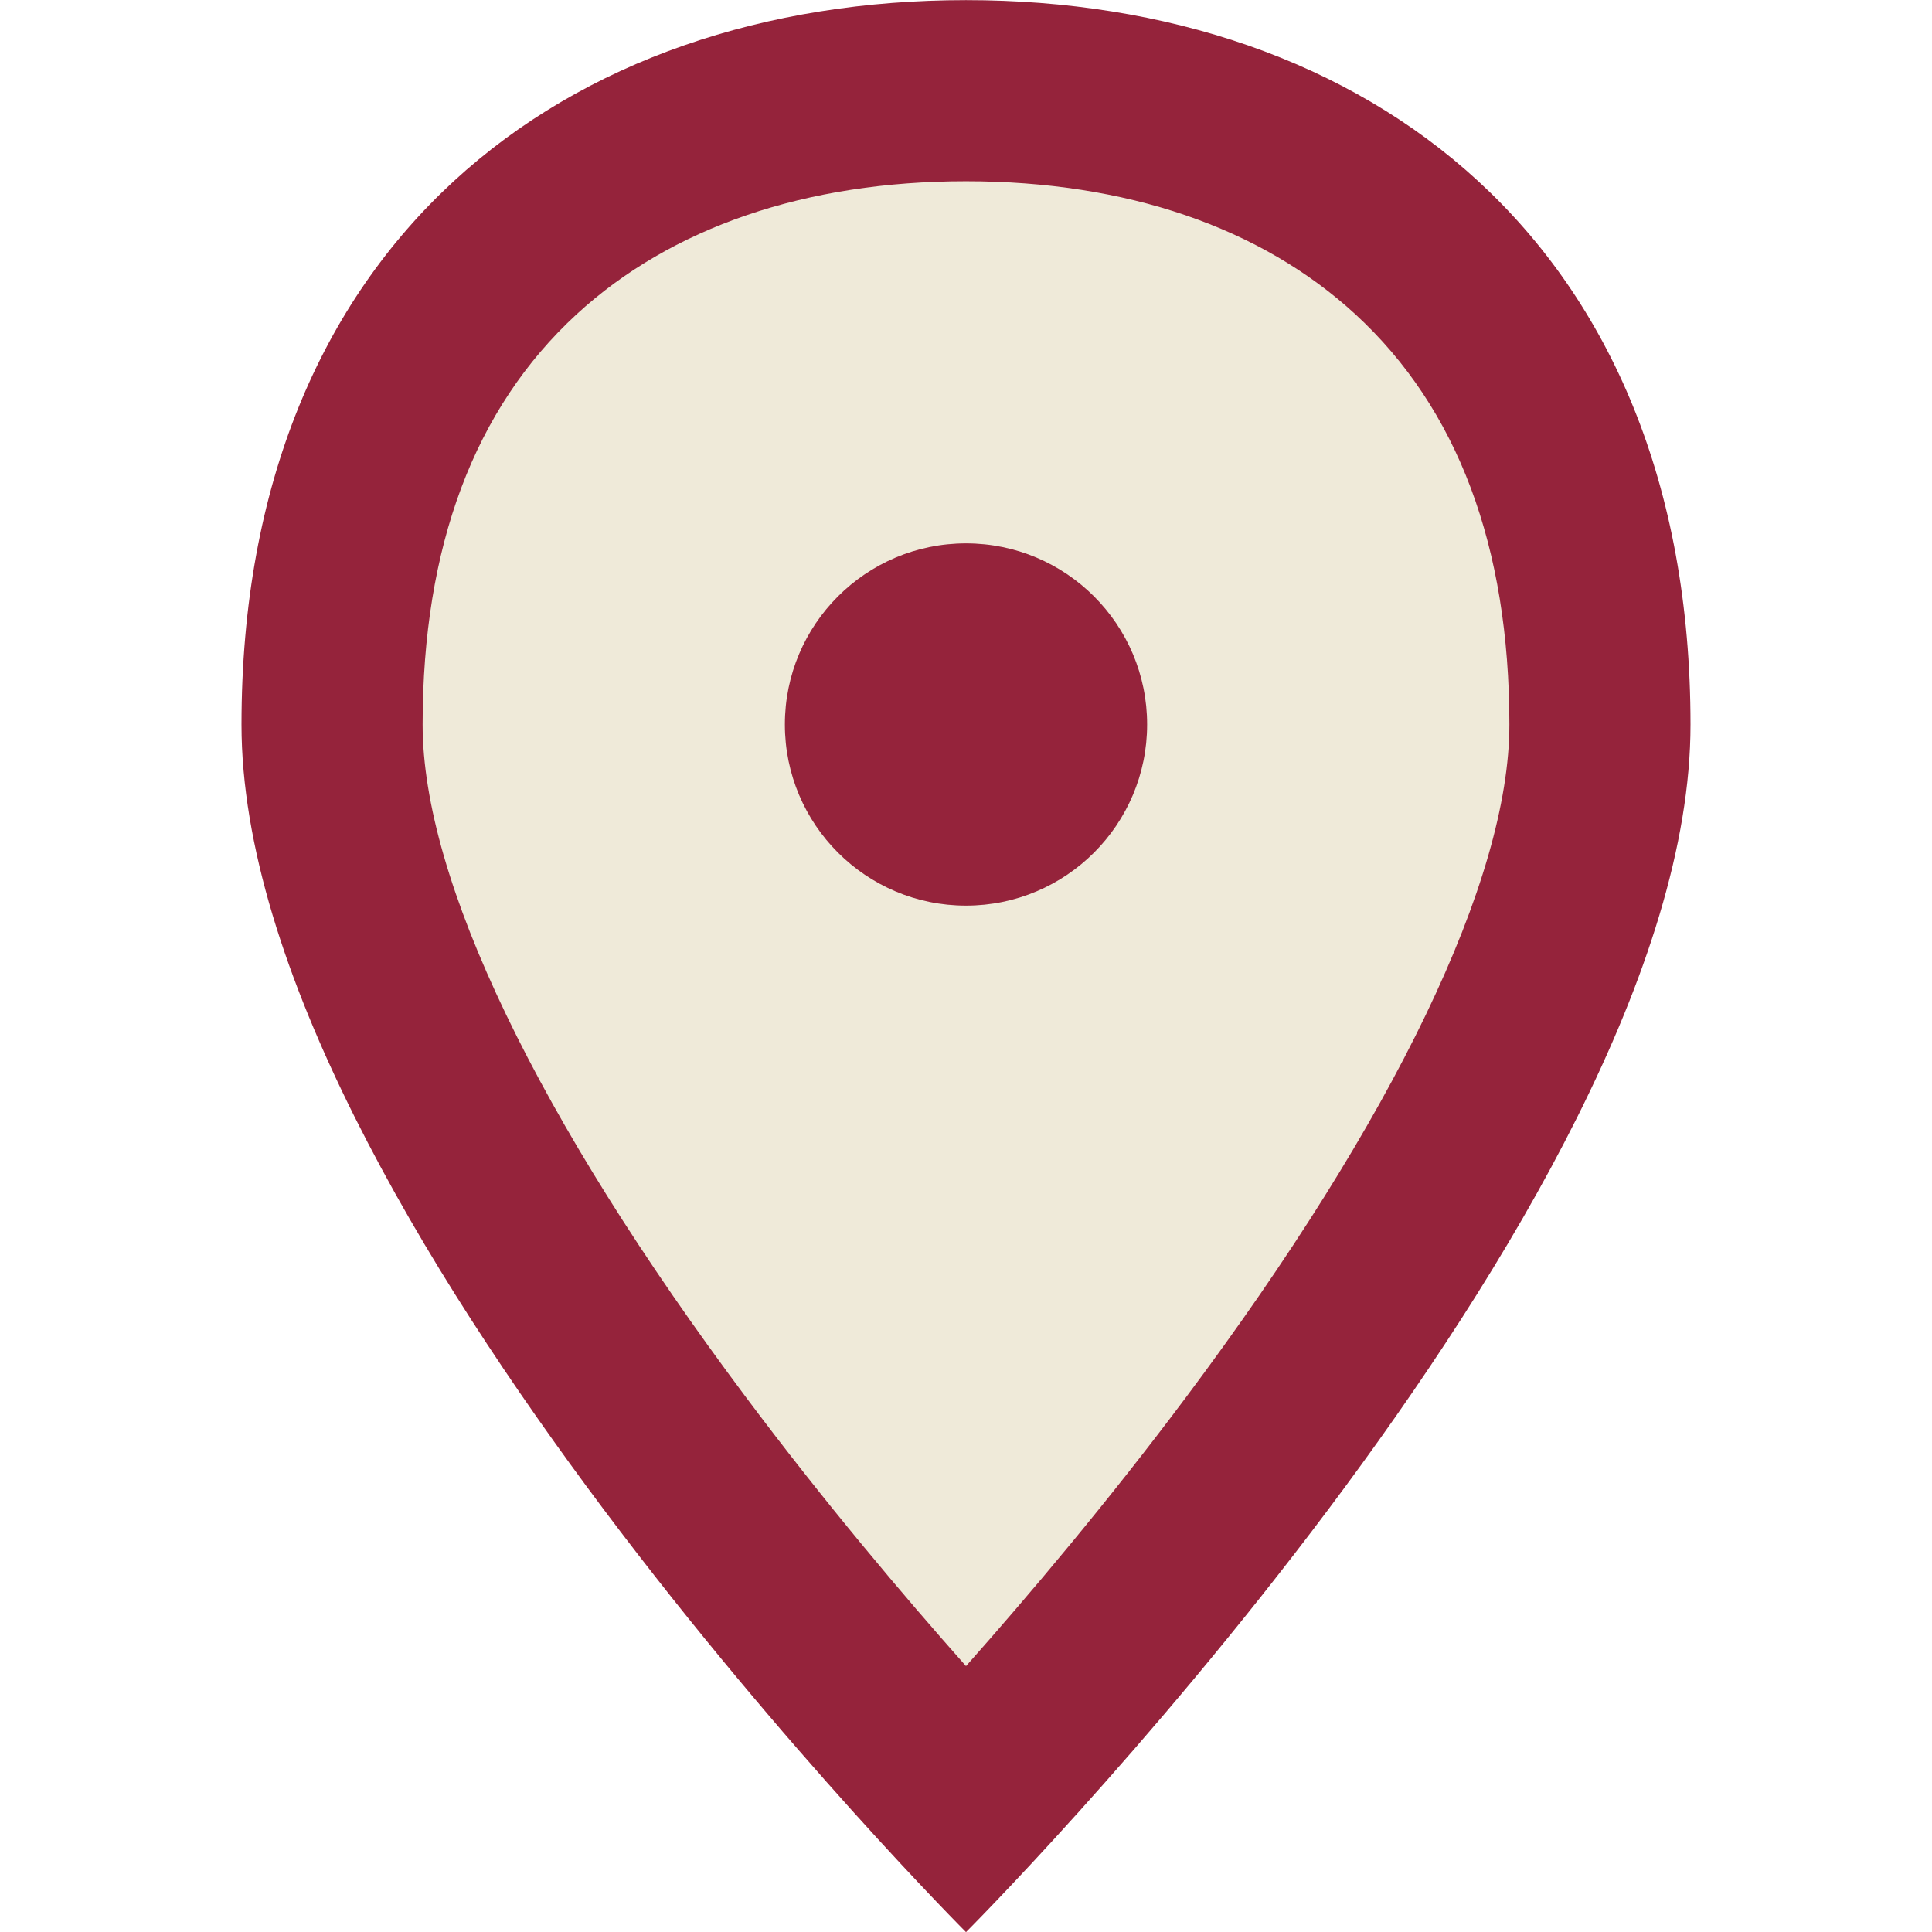 <svg id="icon_-_場所_-_SS" data-name="icon - 場所 - SS" xmlns="http://www.w3.org/2000/svg" xmlns:xlink="http://www.w3.org/1999/xlink" width="16" height="16" viewBox="0 0 16 16">
  <defs>
    <clipPath id="clip-path">
      <rect id="マスク用" width="16" height="16" transform="translate(0 19)" fill="none" stroke="#e0e0e0" stroke-width="1"/>
    </clipPath>
  </defs>
  <g id="マスクグループ_32" data-name="マスクグループ 32" transform="translate(0 -19)" clip-path="url(#clip-path)">
    <g id="icon" transform="translate(0 18.832)">
      <g id="パス_7147" data-name="パス 7147" transform="translate(2 0.169)" fill="#efead9" stroke-linecap="round">
        <path d="M 6 14.913 C 5.439 14.309 4.509 13.264 3.589 12.036 C 1.732 9.556 0.75 7.469 0.75 6 C 0.75 4.33 1.274 2.965 2.265 2.052 C 3.19 1.2 4.481 0.75 6 0.75 C 7.519 0.75 8.81 1.2 9.735 2.052 C 10.726 2.965 11.25 4.33 11.25 6 C 11.25 7.469 10.268 9.556 8.411 12.036 C 7.491 13.264 6.561 14.309 6 14.913 Z" stroke="none"/>
        <path d="M 6 1.5 C 4.673 1.5 3.557 1.882 2.774 2.603 C 1.928 3.382 1.5 4.524 1.5 6 C 1.5 7.284 2.451 9.263 4.179 11.572 C 4.826 12.437 5.479 13.21 6 13.797 C 6.521 13.21 7.174 12.437 7.821 11.572 C 9.549 9.263 10.5 7.284 10.5 6 C 10.5 4.524 10.072 3.382 9.226 2.603 C 8.443 1.882 7.327 1.5 6 1.5 M 6 0 C 9.314 0 12 2 12 6 C 12 10 6 16 6 16 C 6 16 0 10 0 6 C 0 2 2.686 0 6 0 Z" stroke="none" fill="#95233b"/>
      </g>
      <circle id="楕円形_487" data-name="楕円形 487" cx="1.5" cy="1.5" r="1.5" transform="translate(6.5 4.668)" fill="#95233b"/>
    </g>
  </g>
</svg>
